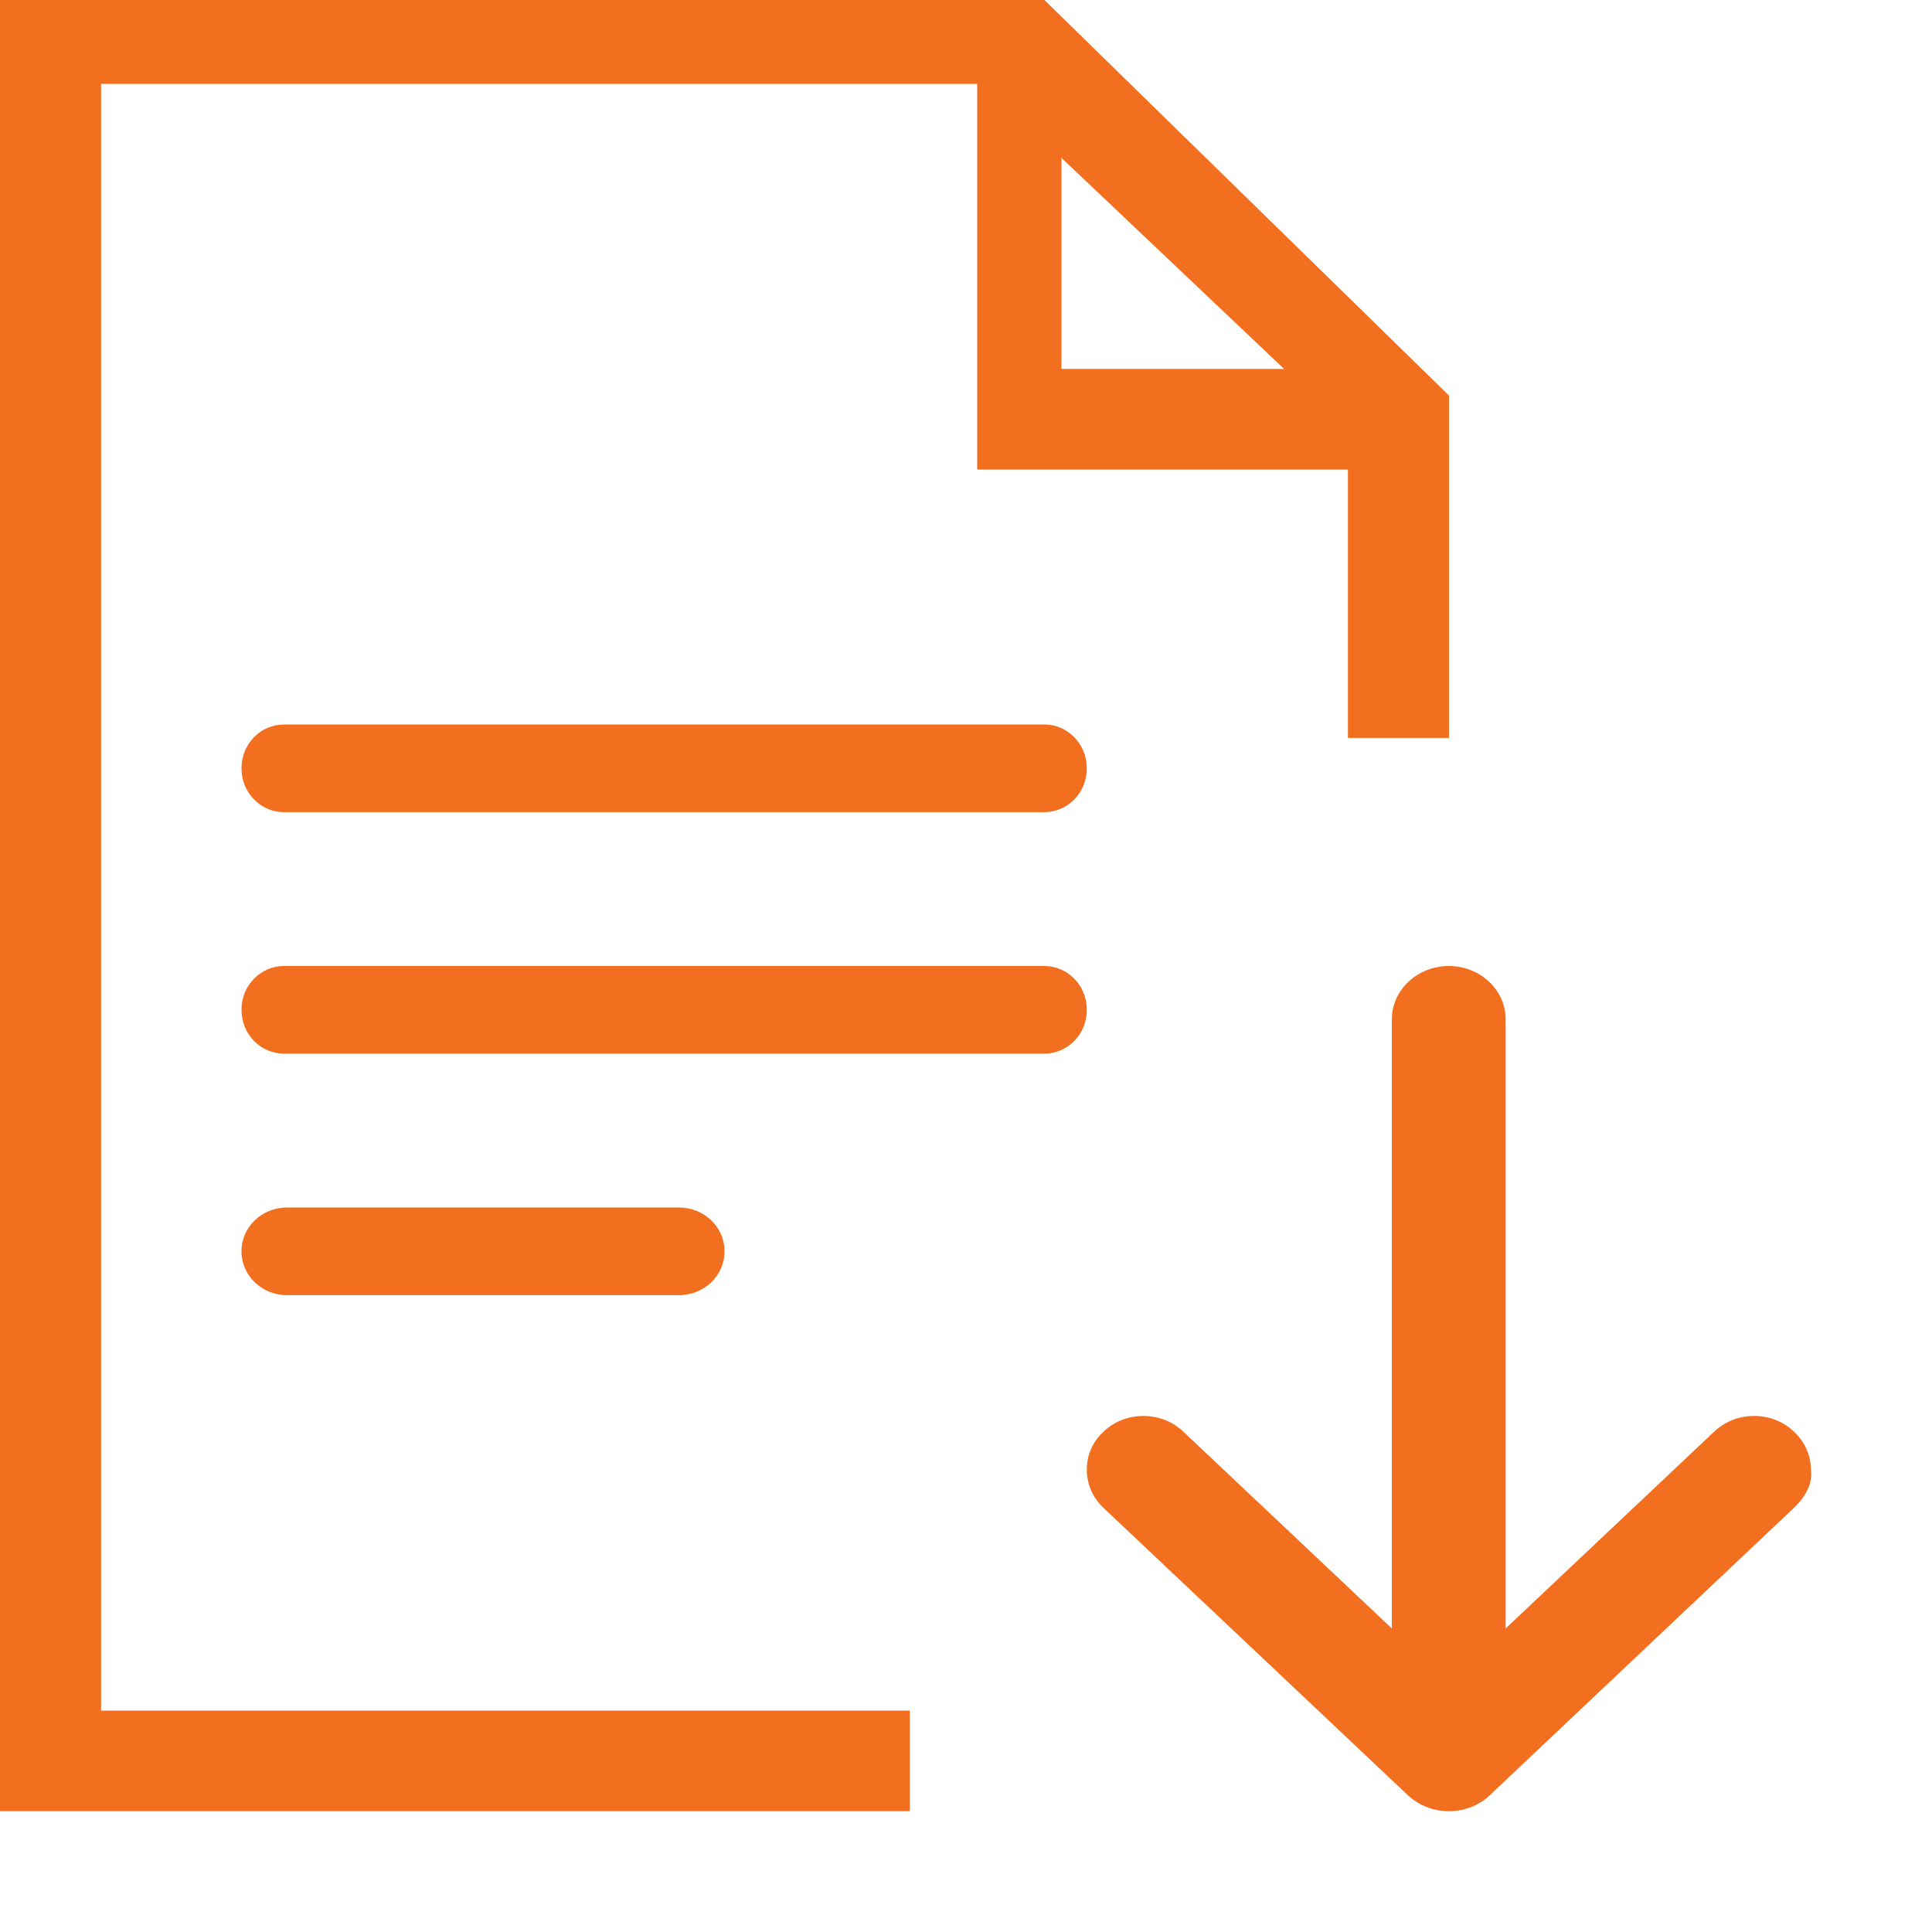 <svg width="19" height="19" viewBox="0 0 19 19" fill="none" xmlns="http://www.w3.org/2000/svg">
<path d="M17.643 14.828C17.751 14.726 17.831 14.59 17.809 14.45C17.808 14.31 17.748 14.178 17.644 14.081C17.54 13.98 17.401 13.925 17.251 13.925C17.101 13.925 16.961 13.98 16.856 14.081L14.807 16.015V10.025C14.807 9.735 14.556 9.5 14.249 9.5C13.94 9.5 13.688 9.735 13.688 10.025V16.015L11.639 14.081C11.534 13.98 11.394 13.925 11.243 13.925C11.095 13.925 10.954 13.981 10.851 14.081C10.746 14.179 10.688 14.31 10.688 14.45V14.453C10.688 14.594 10.745 14.727 10.851 14.828L13.853 17.662C14.072 17.857 14.405 17.863 14.629 17.676" fill="#F36F20"/>
<path d="M10.439 3.628V1.553L12.628 3.628H10.439ZM10.271 0H0V17.812H8.948V16.823H0.994V0.825H9.61V4.618H13.256V7.257H14.25V3.89L10.271 0Z" fill="#F36F20"/>
<path d="M10.27 10.362H2.793C2.562 10.362 2.375 10.17 2.375 9.933V9.929C2.375 9.692 2.562 9.5 2.793 9.5H10.27C10.501 9.5 10.688 9.692 10.688 9.929V9.933C10.688 10.17 10.501 10.362 10.27 10.362Z" fill="#F36F20"/>
<path d="M10.27 7.987H2.793C2.562 7.987 2.375 7.795 2.375 7.558V7.554C2.375 7.317 2.562 7.125 2.793 7.125H10.27C10.501 7.125 10.688 7.317 10.688 7.554V7.558C10.688 7.795 10.501 7.987 10.27 7.987Z" fill="#F36F20"/>
<path d="M6.677 12.737H2.823C2.575 12.737 2.375 12.545 2.375 12.308V12.304C2.375 12.067 2.575 11.875 2.823 11.875H6.677C6.925 11.875 7.125 12.067 7.125 12.304V12.308C7.125 12.545 6.925 12.737 6.677 12.737Z" fill="#F36F20"/>
</svg>